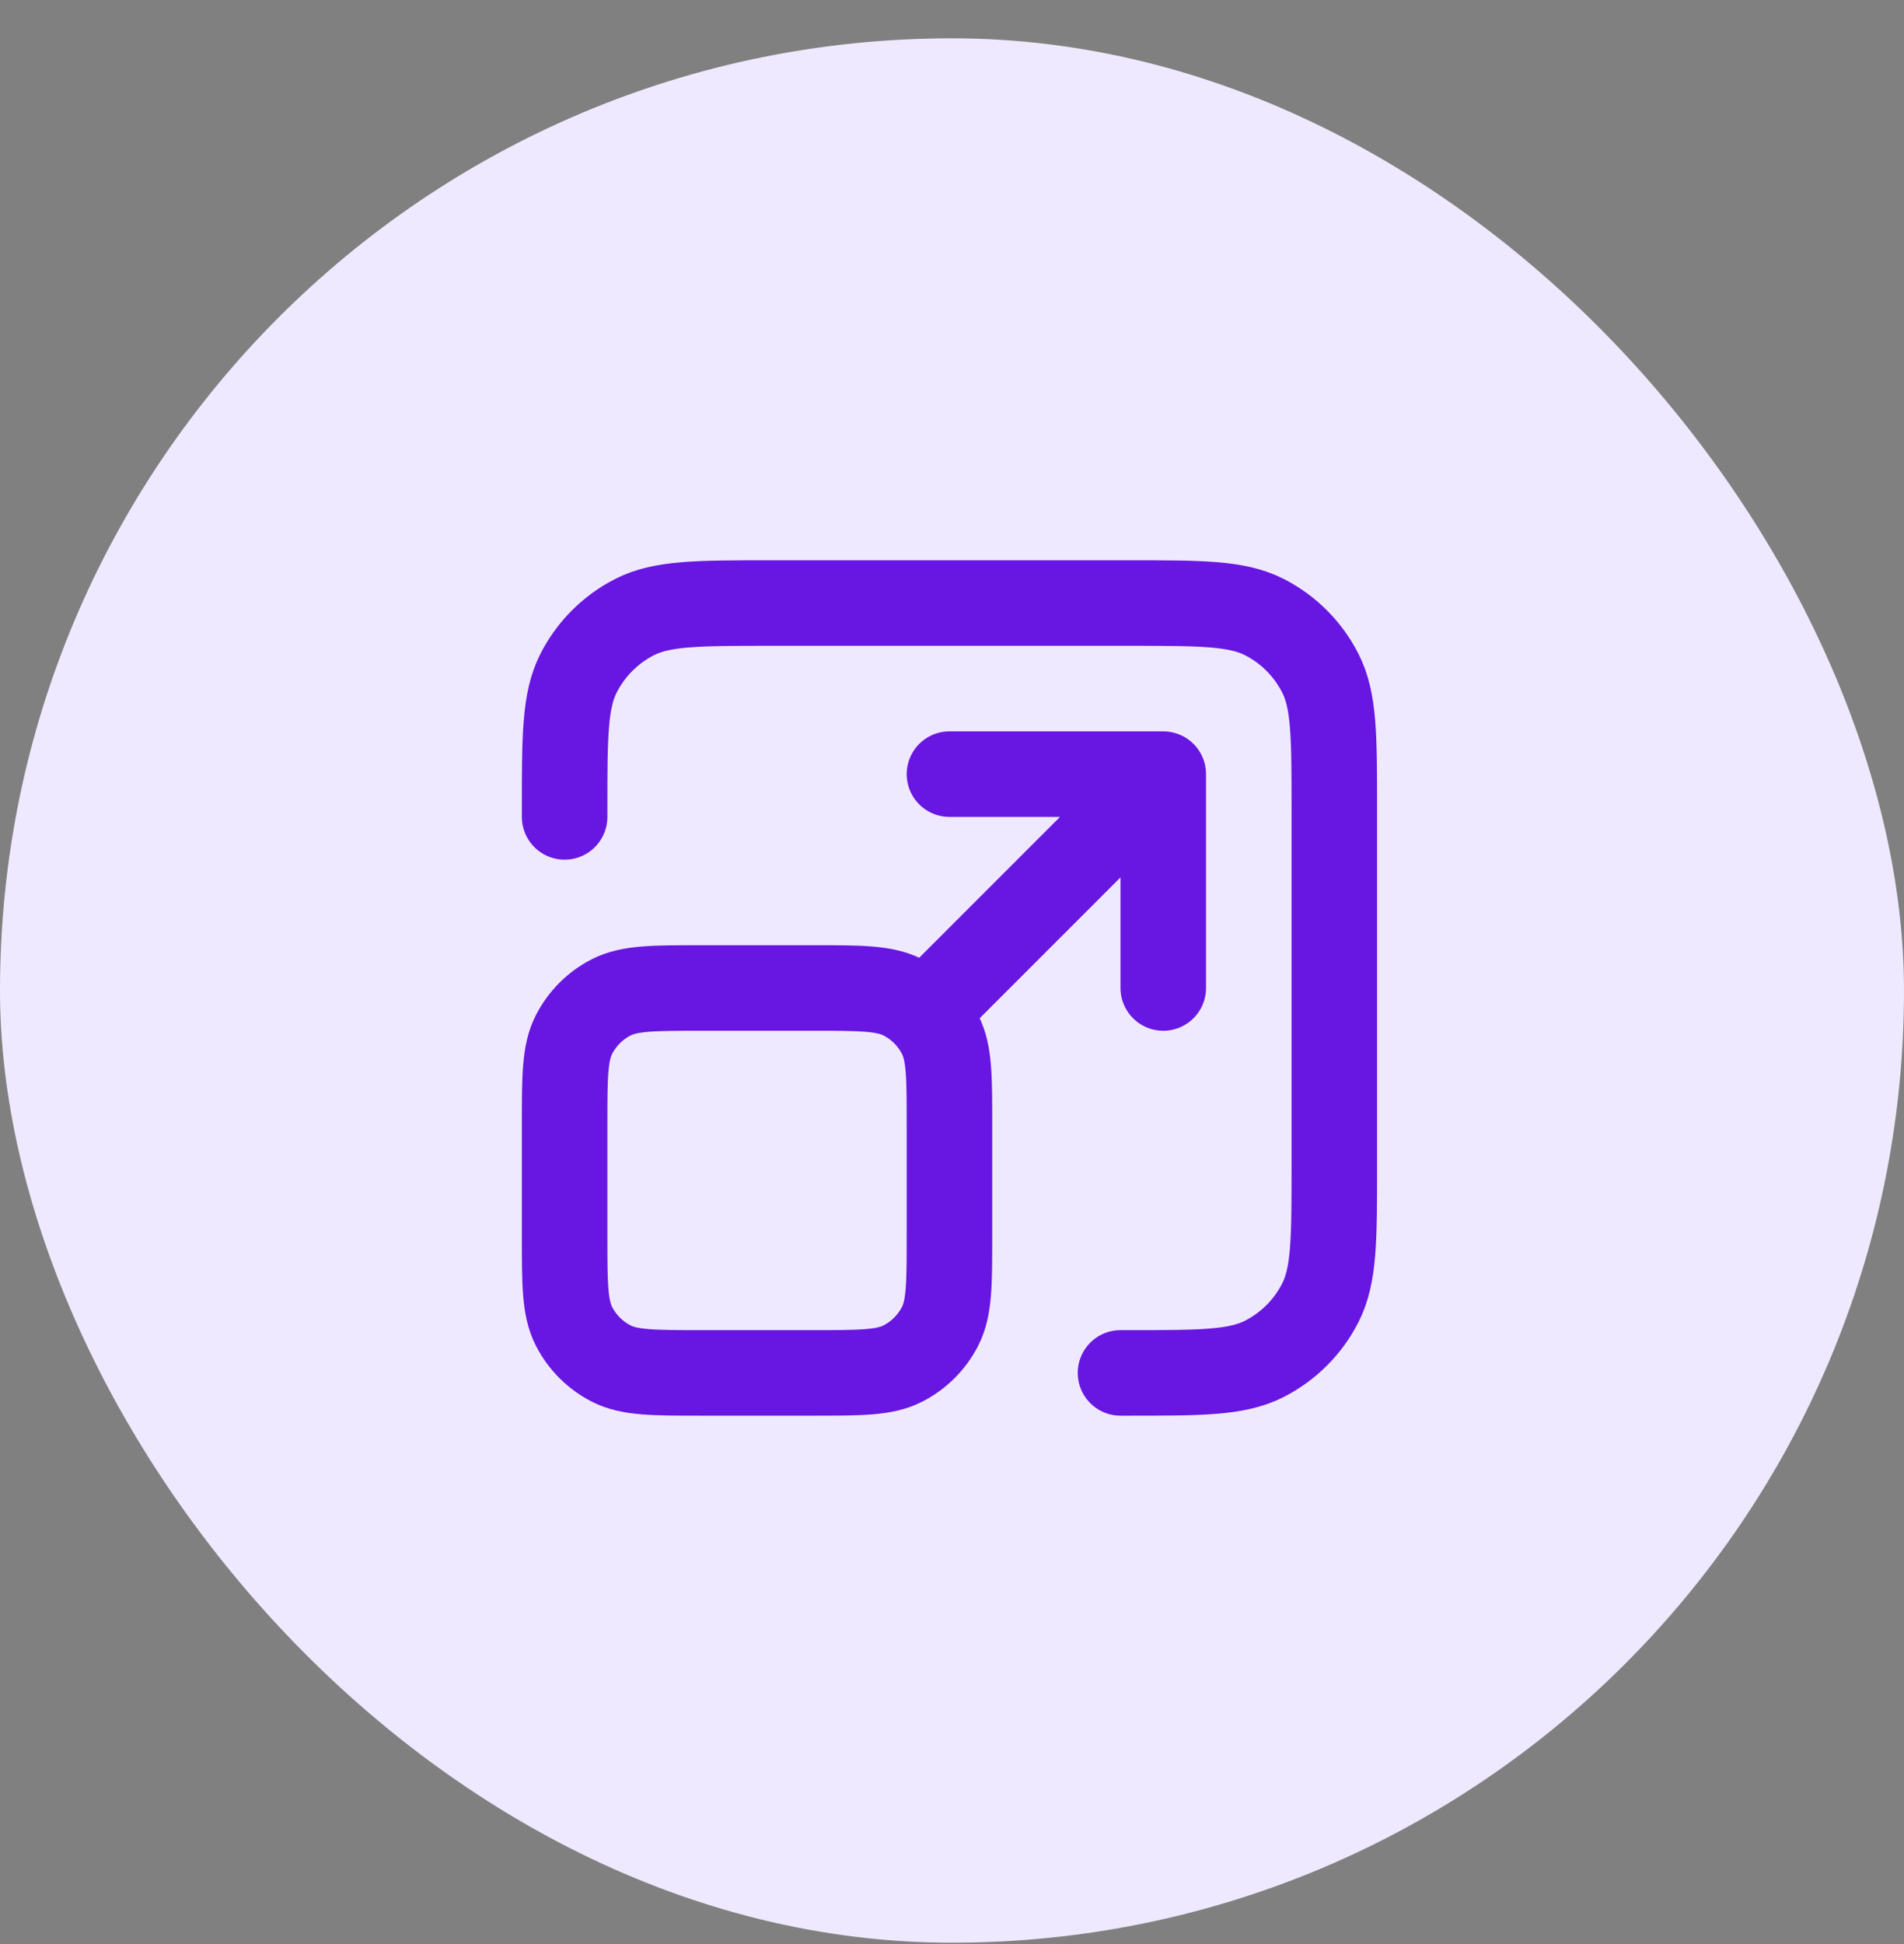 <svg width="48" height="49" viewBox="0 0 48 49" fill="none" xmlns="http://www.w3.org/2000/svg">
<rect x="0" y="0" width="48" height="49" fill="#808080" stroke="none"/>
<rect y="0.966" width="48" height="48" rx="24" fill="#EFE9FF"/>
<path d="M28.248 34.604H28.464C30.275 34.604 31.18 34.604 31.872 34.251C32.481 33.941 32.975 33.447 33.285 32.838C33.638 32.146 33.638 31.241 33.638 29.429V20.374C33.638 18.563 33.638 17.657 33.285 16.966C32.975 16.357 32.481 15.862 31.872 15.552C31.18 15.2 30.275 15.2 28.464 15.2H19.408C17.597 15.2 16.692 15.2 16 15.552C15.391 15.862 14.896 16.357 14.586 16.966C14.234 17.657 14.234 18.563 14.234 20.374V20.59M23.397 25.441L29.326 19.512M29.326 19.512H23.936M29.326 19.512V24.902M17.684 34.604H20.486C21.694 34.604 22.298 34.604 22.759 34.369C23.165 34.162 23.494 33.832 23.701 33.427C23.936 32.965 23.936 32.362 23.936 31.154V28.351C23.936 27.144 23.936 26.54 23.701 26.079C23.494 25.673 23.165 25.343 22.759 25.137C22.298 24.902 21.694 24.902 20.486 24.902H17.684C16.476 24.902 15.872 24.902 15.411 25.137C15.005 25.343 14.676 25.673 14.469 26.079C14.234 26.54 14.234 27.144 14.234 28.351V31.154C14.234 32.362 14.234 32.965 14.469 33.427C14.676 33.832 15.005 34.162 15.411 34.369C15.872 34.604 16.476 34.604 17.684 34.604Z" stroke="#6816E2" stroke-width="2.156" stroke-linecap="round" stroke-linejoin="round"/>
</svg>
